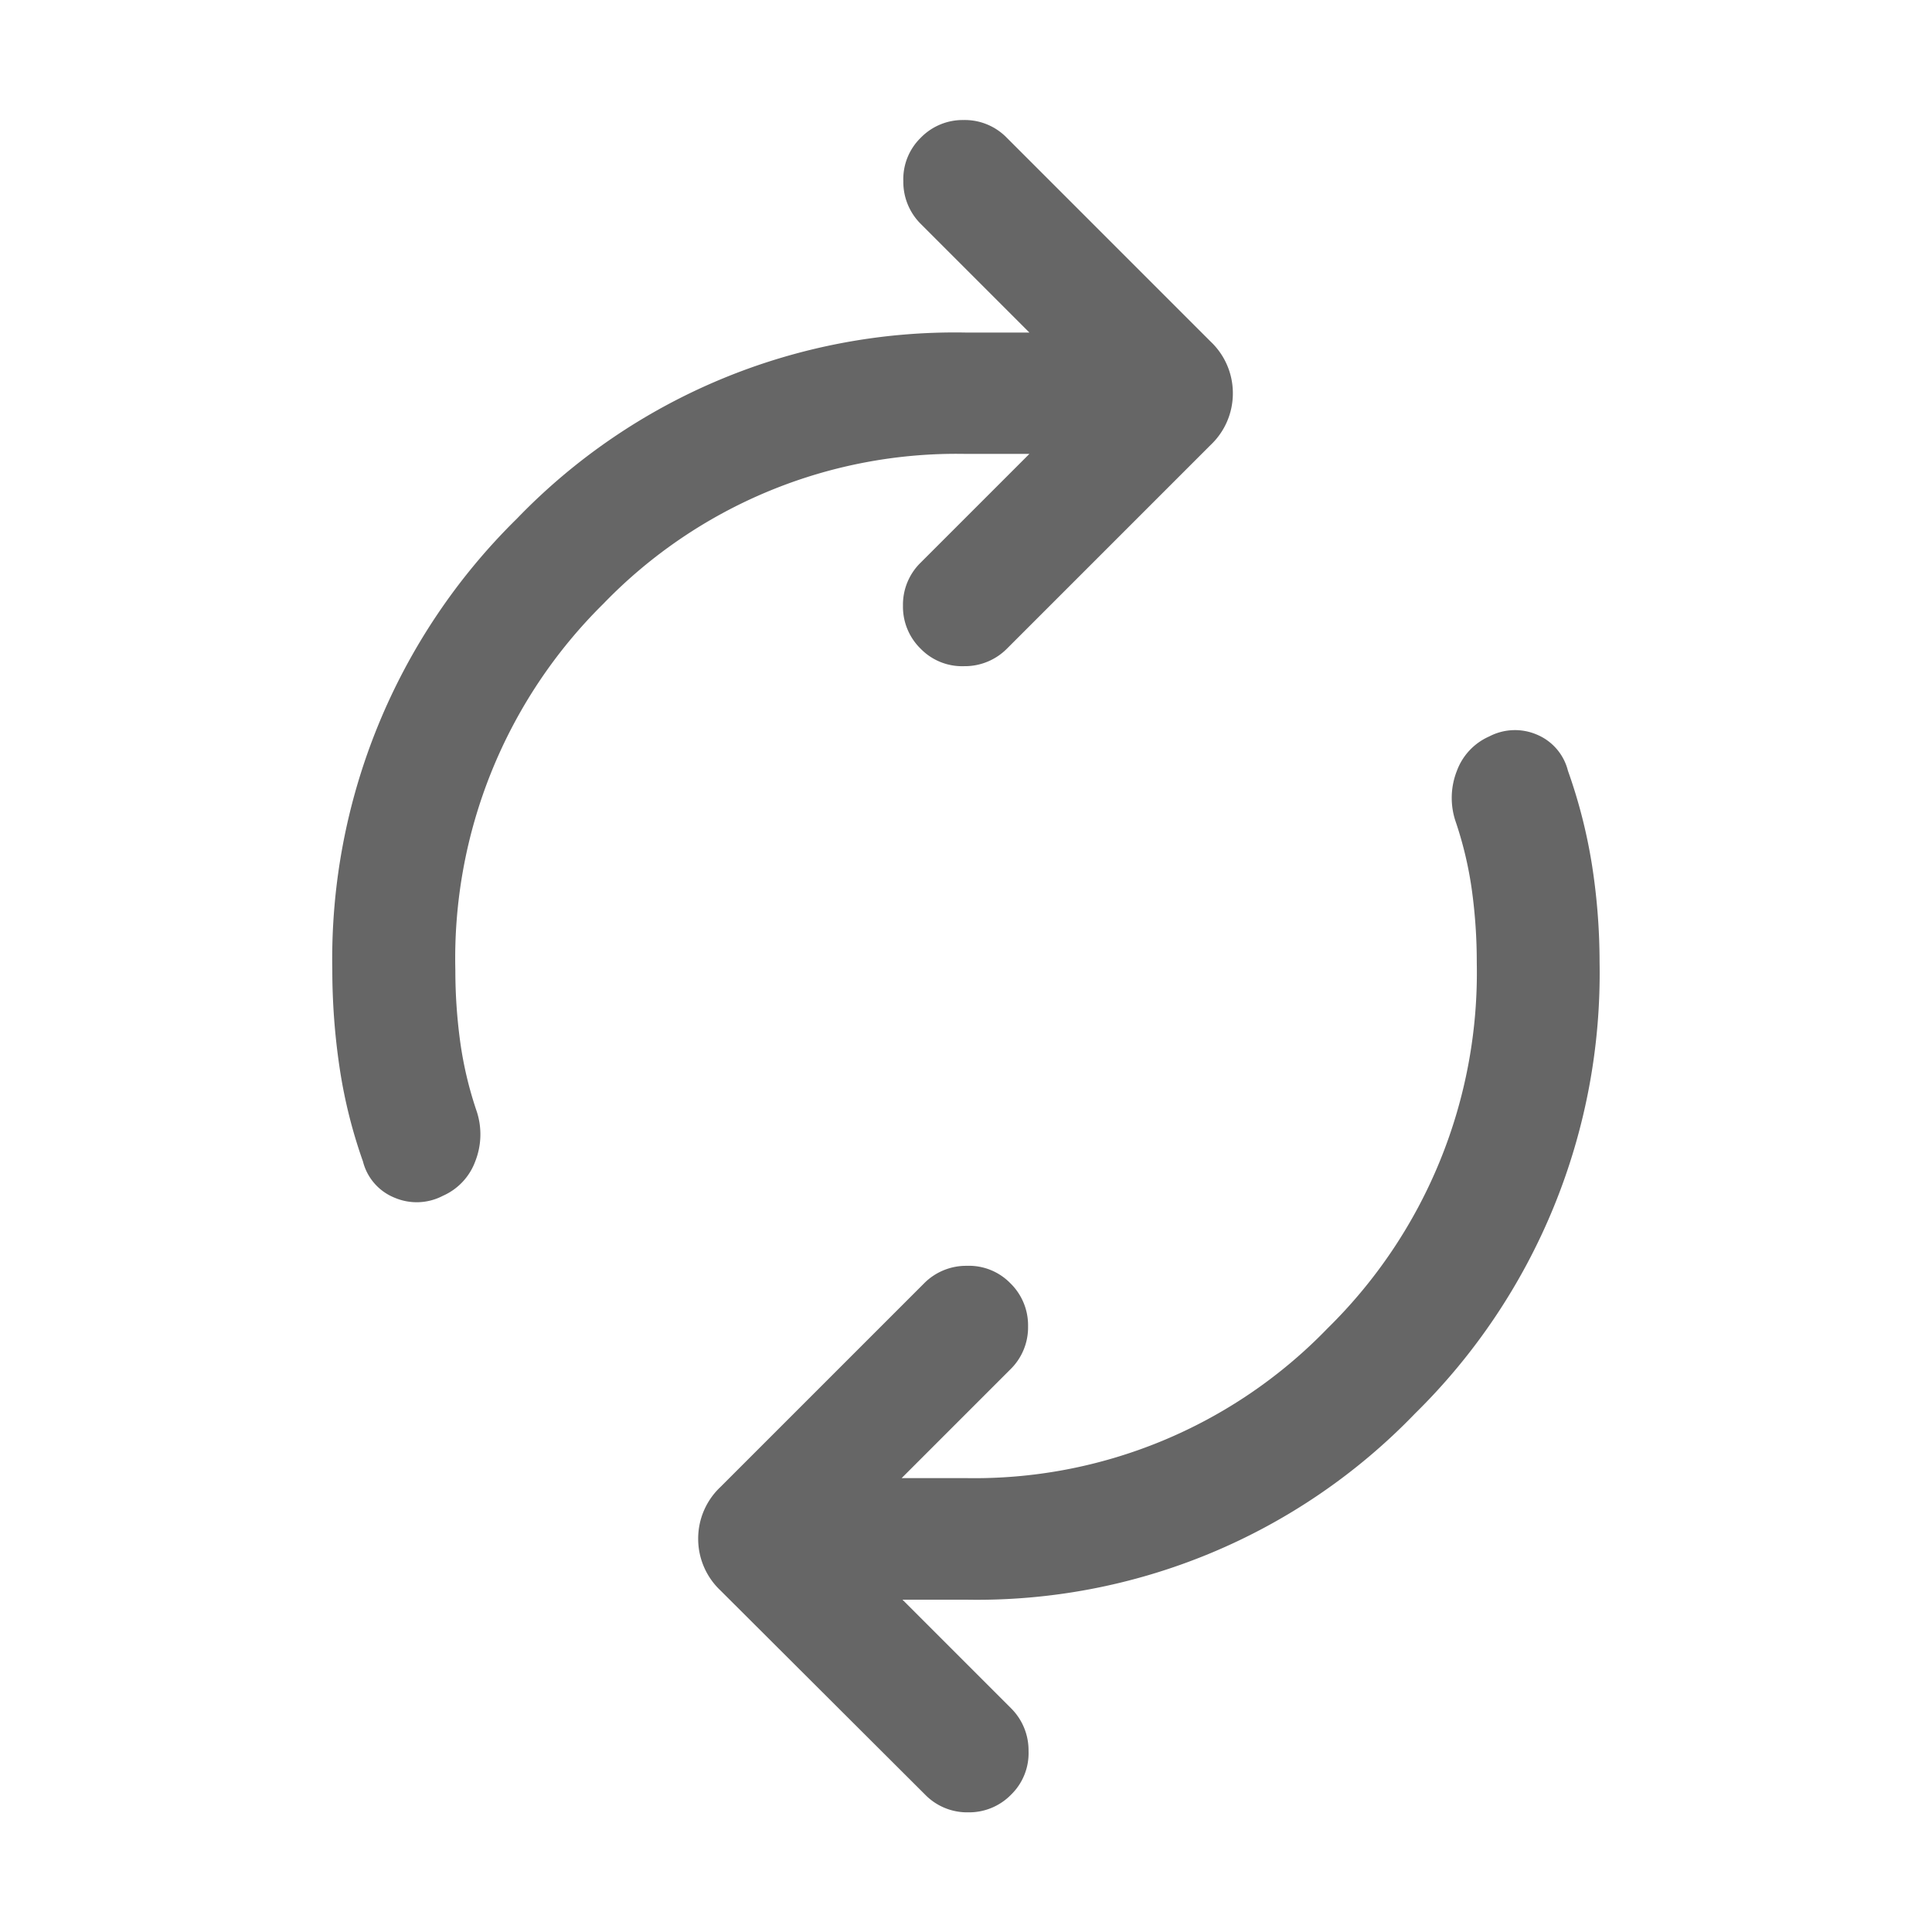 <svg xmlns="http://www.w3.org/2000/svg" width="16" height="16" viewBox="0 0 16 16">
  <g id="Group_47259" data-name="Group 47259" transform="translate(-521)">
    <rect id="Rectangle_7702" data-name="Rectangle 7702" width="16" height="16" transform="translate(521)" fill="none" opacity="0"/>
    <path id="autorenew_24dp_666666_FILL1_wght300_GRAD0_opsz24" d="M171.015-886.736a4.365,4.365,0,0,0,.04.591,3.1,3.1,0,0,0,.138.581.61.61,0,0,1-.014.413.5.5,0,0,1-.267.283.467.467,0,0,1-.4.016.439.439,0,0,1-.262-.3,4.165,4.165,0,0,1-.195-.786,5.507,5.507,0,0,1-.059-.8,5.112,5.112,0,0,1,1.528-3.737,5.037,5.037,0,0,1,3.717-1.542h.528l-.9-.9a.49.49,0,0,1-.144-.353.479.479,0,0,1,.144-.36.485.485,0,0,1,.356-.147.485.485,0,0,1,.357.147l1.688,1.688a.587.587,0,0,1,.184.428.587.587,0,0,1-.184.428l-1.688,1.688a.491.491,0,0,1-.353.144.479.479,0,0,1-.36-.144.486.486,0,0,1-.147-.357.486.486,0,0,1,.147-.357l.9-.9h-.528a4.065,4.065,0,0,0-3,1.241A4.127,4.127,0,0,0,171.015-886.736Zm8.459-.068a4.364,4.364,0,0,0-.04-.591,3.1,3.1,0,0,0-.138-.581.611.611,0,0,1,.014-.413.5.5,0,0,1,.267-.283.46.46,0,0,1,.393-.016.44.44,0,0,1,.259.3,4.359,4.359,0,0,1,.2.786,5.228,5.228,0,0,1,.062.8,5.111,5.111,0,0,1-1.528,3.737,5.036,5.036,0,0,1-3.717,1.542h-.528l.9.9a.491.491,0,0,1,.144.354.479.479,0,0,1-.144.36.486.486,0,0,1-.356.147.486.486,0,0,1-.357-.147L173.21-881.6a.587.587,0,0,1-.184-.428.587.587,0,0,1,.184-.428l1.688-1.688a.49.49,0,0,1,.353-.144.478.478,0,0,1,.36.144.486.486,0,0,1,.147.357.486.486,0,0,1-.147.357l-.9.9h.528a4.065,4.065,0,0,0,3-1.241A4.127,4.127,0,0,0,179.474-886.8Z" transform="translate(353.756 894.771)" fill="#666"/>
  </g>
</svg>
